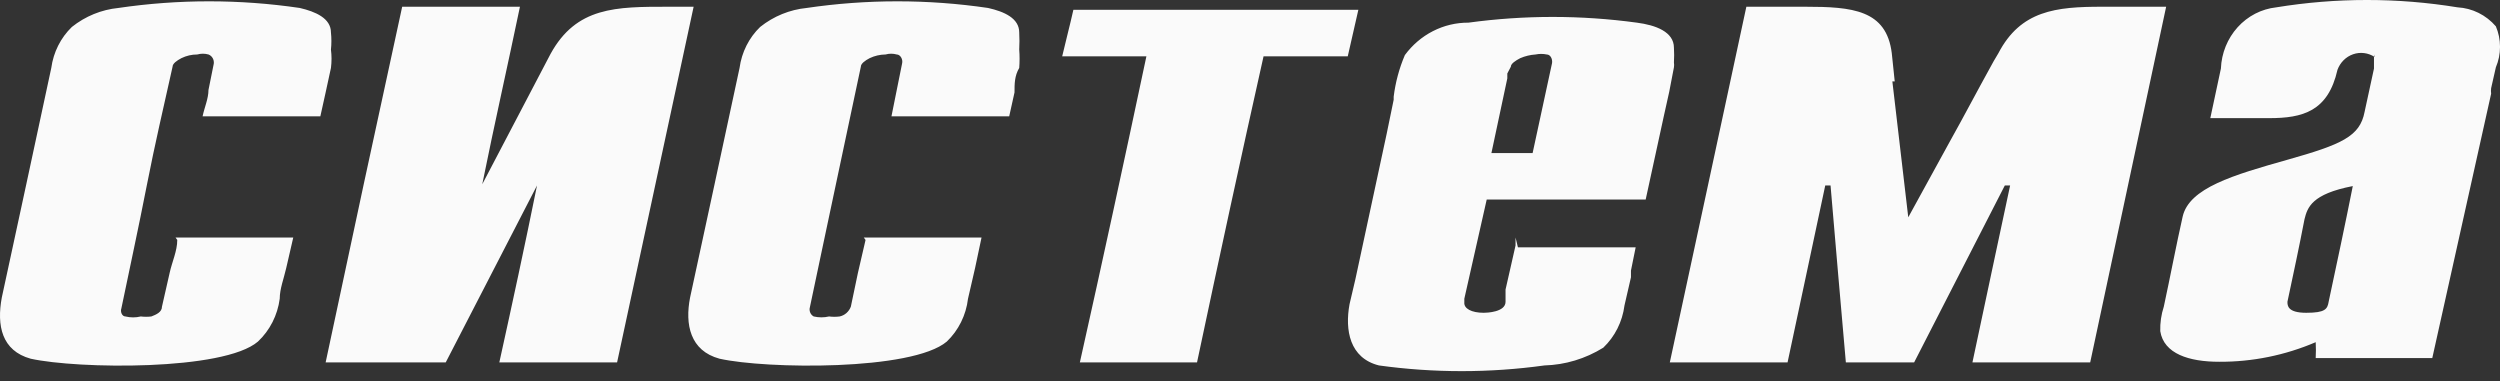 <?xml version="1.0" encoding="UTF-8"?> <svg xmlns="http://www.w3.org/2000/svg" width="164" height="25" viewBox="0 0 164 25" fill="none"><rect x="0" y="0" width="164" height="25" fill="#333333" stroke="none"/> <path fill-rule="evenodd" clip-rule="evenodd" d="M155.772 3.734C155.564 3.599 155.33 3.513 155.087 3.483C154.843 3.452 154.597 3.478 154.364 3.559C154.131 3.639 153.919 3.773 153.741 3.949C153.564 4.125 153.427 4.34 153.339 4.578C152.721 7.308 151.06 7.75 148.858 7.75H144.996L145.691 4.497C145.732 3.487 146.122 2.525 146.788 1.788C147.455 1.05 148.354 0.587 149.322 0.482C153.263 -0.161 157.277 -0.161 161.218 0.482C161.695 0.508 162.162 0.631 162.592 0.844C163.023 1.058 163.409 1.358 163.728 1.727C163.908 2.151 164.001 2.609 164.001 3.072C164.001 3.535 163.908 3.993 163.728 4.417L163.419 5.782C163.401 5.902 163.401 6.024 163.419 6.144L159.557 23.491H151.91C151.928 23.143 151.928 22.794 151.91 22.447C149.901 23.308 147.748 23.744 145.575 23.732C143.606 23.732 141.945 23.21 141.713 21.724C141.698 21.178 141.776 20.634 141.945 20.118C142.37 18.15 142.756 16.102 143.181 14.215C143.606 12.328 146.502 11.484 150.056 10.48C153.609 9.477 154.806 8.955 155.115 7.348L155.733 4.497C155.733 4.176 155.733 3.775 155.733 3.574L155.772 3.734ZM152.759 19.797C153.3 17.267 153.841 14.737 154.343 12.207C151.639 12.729 151.369 13.613 151.176 14.376C150.828 16.183 150.442 17.989 150.056 19.797C150.056 20.037 150.056 20.519 151.292 20.519C152.528 20.519 152.682 20.278 152.759 19.797ZM124.294 5.341L124.101 3.494C123.753 0.643 121.513 0.442 118.423 0.442H114.561C112.9 8.232 111.201 16.022 109.54 23.772H117.264C118.114 19.756 118.925 16.022 119.736 12.167H120.084C120.432 16.183 120.741 19.917 121.088 23.772H125.568L131.516 12.167H131.864C131.014 16.183 130.203 19.917 129.392 23.772H137.117L142.099 0.442H137.889C134.877 0.442 132.559 0.683 131.092 3.494L130.783 4.016C129.585 6.184 128.813 7.67 128.002 9.115L125.182 14.255L124.139 5.341H124.294ZM99.42 15.58V16.102C99.189 17.066 98.996 18.03 98.764 18.993V19.797C98.764 20.479 97.528 20.519 97.335 20.519C96.524 20.519 96.022 20.238 96.06 19.837V19.596L97.528 13.091H107.956L109.153 7.589L109.501 6.023L109.81 4.417C109.827 4.311 109.827 4.202 109.81 4.096C109.829 3.775 109.829 3.453 109.81 3.132C109.81 2.088 108.613 1.646 107.377 1.486C103.71 0.986 99.997 0.986 96.331 1.486C95.524 1.481 94.728 1.671 94.004 2.04C93.28 2.409 92.649 2.948 92.159 3.614C91.788 4.482 91.541 5.402 91.425 6.345V6.545L90.962 8.794L88.915 18.311L88.529 19.957C88.22 21.644 88.529 23.491 90.46 23.973C94.062 24.471 97.711 24.471 101.313 23.973C102.675 23.935 104.005 23.534 105.175 22.808C105.937 22.083 106.429 21.102 106.566 20.037L106.991 18.19V17.749L107.3 16.223H99.575L99.42 15.58ZM99.111 4.377C99.111 4.176 99.42 3.975 99.729 3.815C100.049 3.678 100.388 3.597 100.734 3.574C100.976 3.524 101.225 3.524 101.467 3.574C101.699 3.574 101.854 3.855 101.815 4.136L100.54 10.039H97.837L98.88 5.14V4.819L99.111 4.377ZM70.8 23.772H78.525C79.954 17.026 81.422 10.24 82.889 3.694H88.413L89.108 0.643H70.414C70.182 1.687 69.912 2.69 69.68 3.694H75.204C73.774 10.44 72.307 17.227 70.839 23.772H70.8ZM56.78 15.741L56.278 17.909L55.815 20.118C55.753 20.28 55.654 20.424 55.526 20.536C55.398 20.648 55.245 20.725 55.081 20.76C54.85 20.79 54.616 20.79 54.385 20.76C54.055 20.837 53.712 20.837 53.381 20.76C53.291 20.712 53.216 20.636 53.168 20.543C53.12 20.45 53.1 20.343 53.111 20.238C53.652 17.628 54.231 14.978 54.81 12.207L56.471 4.377C56.471 4.176 56.741 3.975 57.05 3.815C57.378 3.659 57.733 3.577 58.093 3.574C58.334 3.506 58.587 3.506 58.827 3.574C59.059 3.574 59.252 3.895 59.175 4.176L58.827 5.903L58.48 7.63H66.204L66.552 6.063C66.552 5.501 66.552 4.979 66.861 4.457C66.892 4.056 66.892 3.654 66.861 3.253C66.881 2.878 66.881 2.503 66.861 2.128C66.861 1.205 65.895 0.763 64.814 0.522C60.868 -0.058 56.863 -0.058 52.918 0.522C51.809 0.632 50.751 1.063 49.867 1.767C49.132 2.476 48.655 3.426 48.515 4.457L46.892 12.006L45.27 19.515C44.923 21.282 45.27 23.009 47.201 23.531C50.253 24.213 59.831 24.334 62.11 22.407C62.88 21.671 63.373 20.675 63.501 19.596L63.964 17.588L64.389 15.58H56.664L56.78 15.741ZM21.517 23.772H29.241L35.228 12.167C34.417 16.183 33.606 19.917 32.756 23.772H40.481L45.502 0.442H43.841C40.404 0.442 37.816 0.442 36.117 3.534L31.636 12.087C32.447 8.071 33.297 4.337 34.108 0.442H26.383C24.684 8.232 23.01 16.009 21.362 23.772H21.517ZM11.629 15.741C11.629 16.464 11.282 17.186 11.127 17.909L10.625 20.118C10.625 20.479 10.239 20.64 9.93 20.76C9.699 20.788 9.466 20.788 9.235 20.76C8.904 20.841 8.561 20.841 8.23 20.76C7.999 20.76 7.883 20.439 7.96 20.238C8.501 17.628 9.08 14.978 9.621 12.207C10.162 9.436 10.741 6.987 11.32 4.377C11.32 4.176 11.591 3.975 11.9 3.815C12.226 3.655 12.582 3.573 12.942 3.574C13.183 3.506 13.436 3.506 13.676 3.574C13.791 3.618 13.889 3.702 13.952 3.812C14.015 3.921 14.04 4.05 14.024 4.176L13.676 5.903C13.676 6.465 13.406 7.067 13.29 7.63H21.015L21.362 6.063L21.71 4.457C21.761 4.058 21.761 3.652 21.71 3.253C21.749 2.879 21.749 2.502 21.71 2.128C21.71 1.205 20.706 0.763 19.663 0.522C15.717 -0.058 11.713 -0.058 7.767 0.522C6.658 0.632 5.6 1.063 4.716 1.767C3.981 2.476 3.504 3.426 3.364 4.457L1.742 12.006L0.119 19.515C-0.228 21.363 0.119 23.009 2.012 23.531C5.102 24.213 14.681 24.334 16.921 22.407C17.702 21.675 18.208 20.679 18.35 19.596C18.35 18.953 18.62 18.271 18.775 17.588L19.238 15.58H11.513L11.629 15.741Z" fill="#FAFAFA"></path> </svg> 